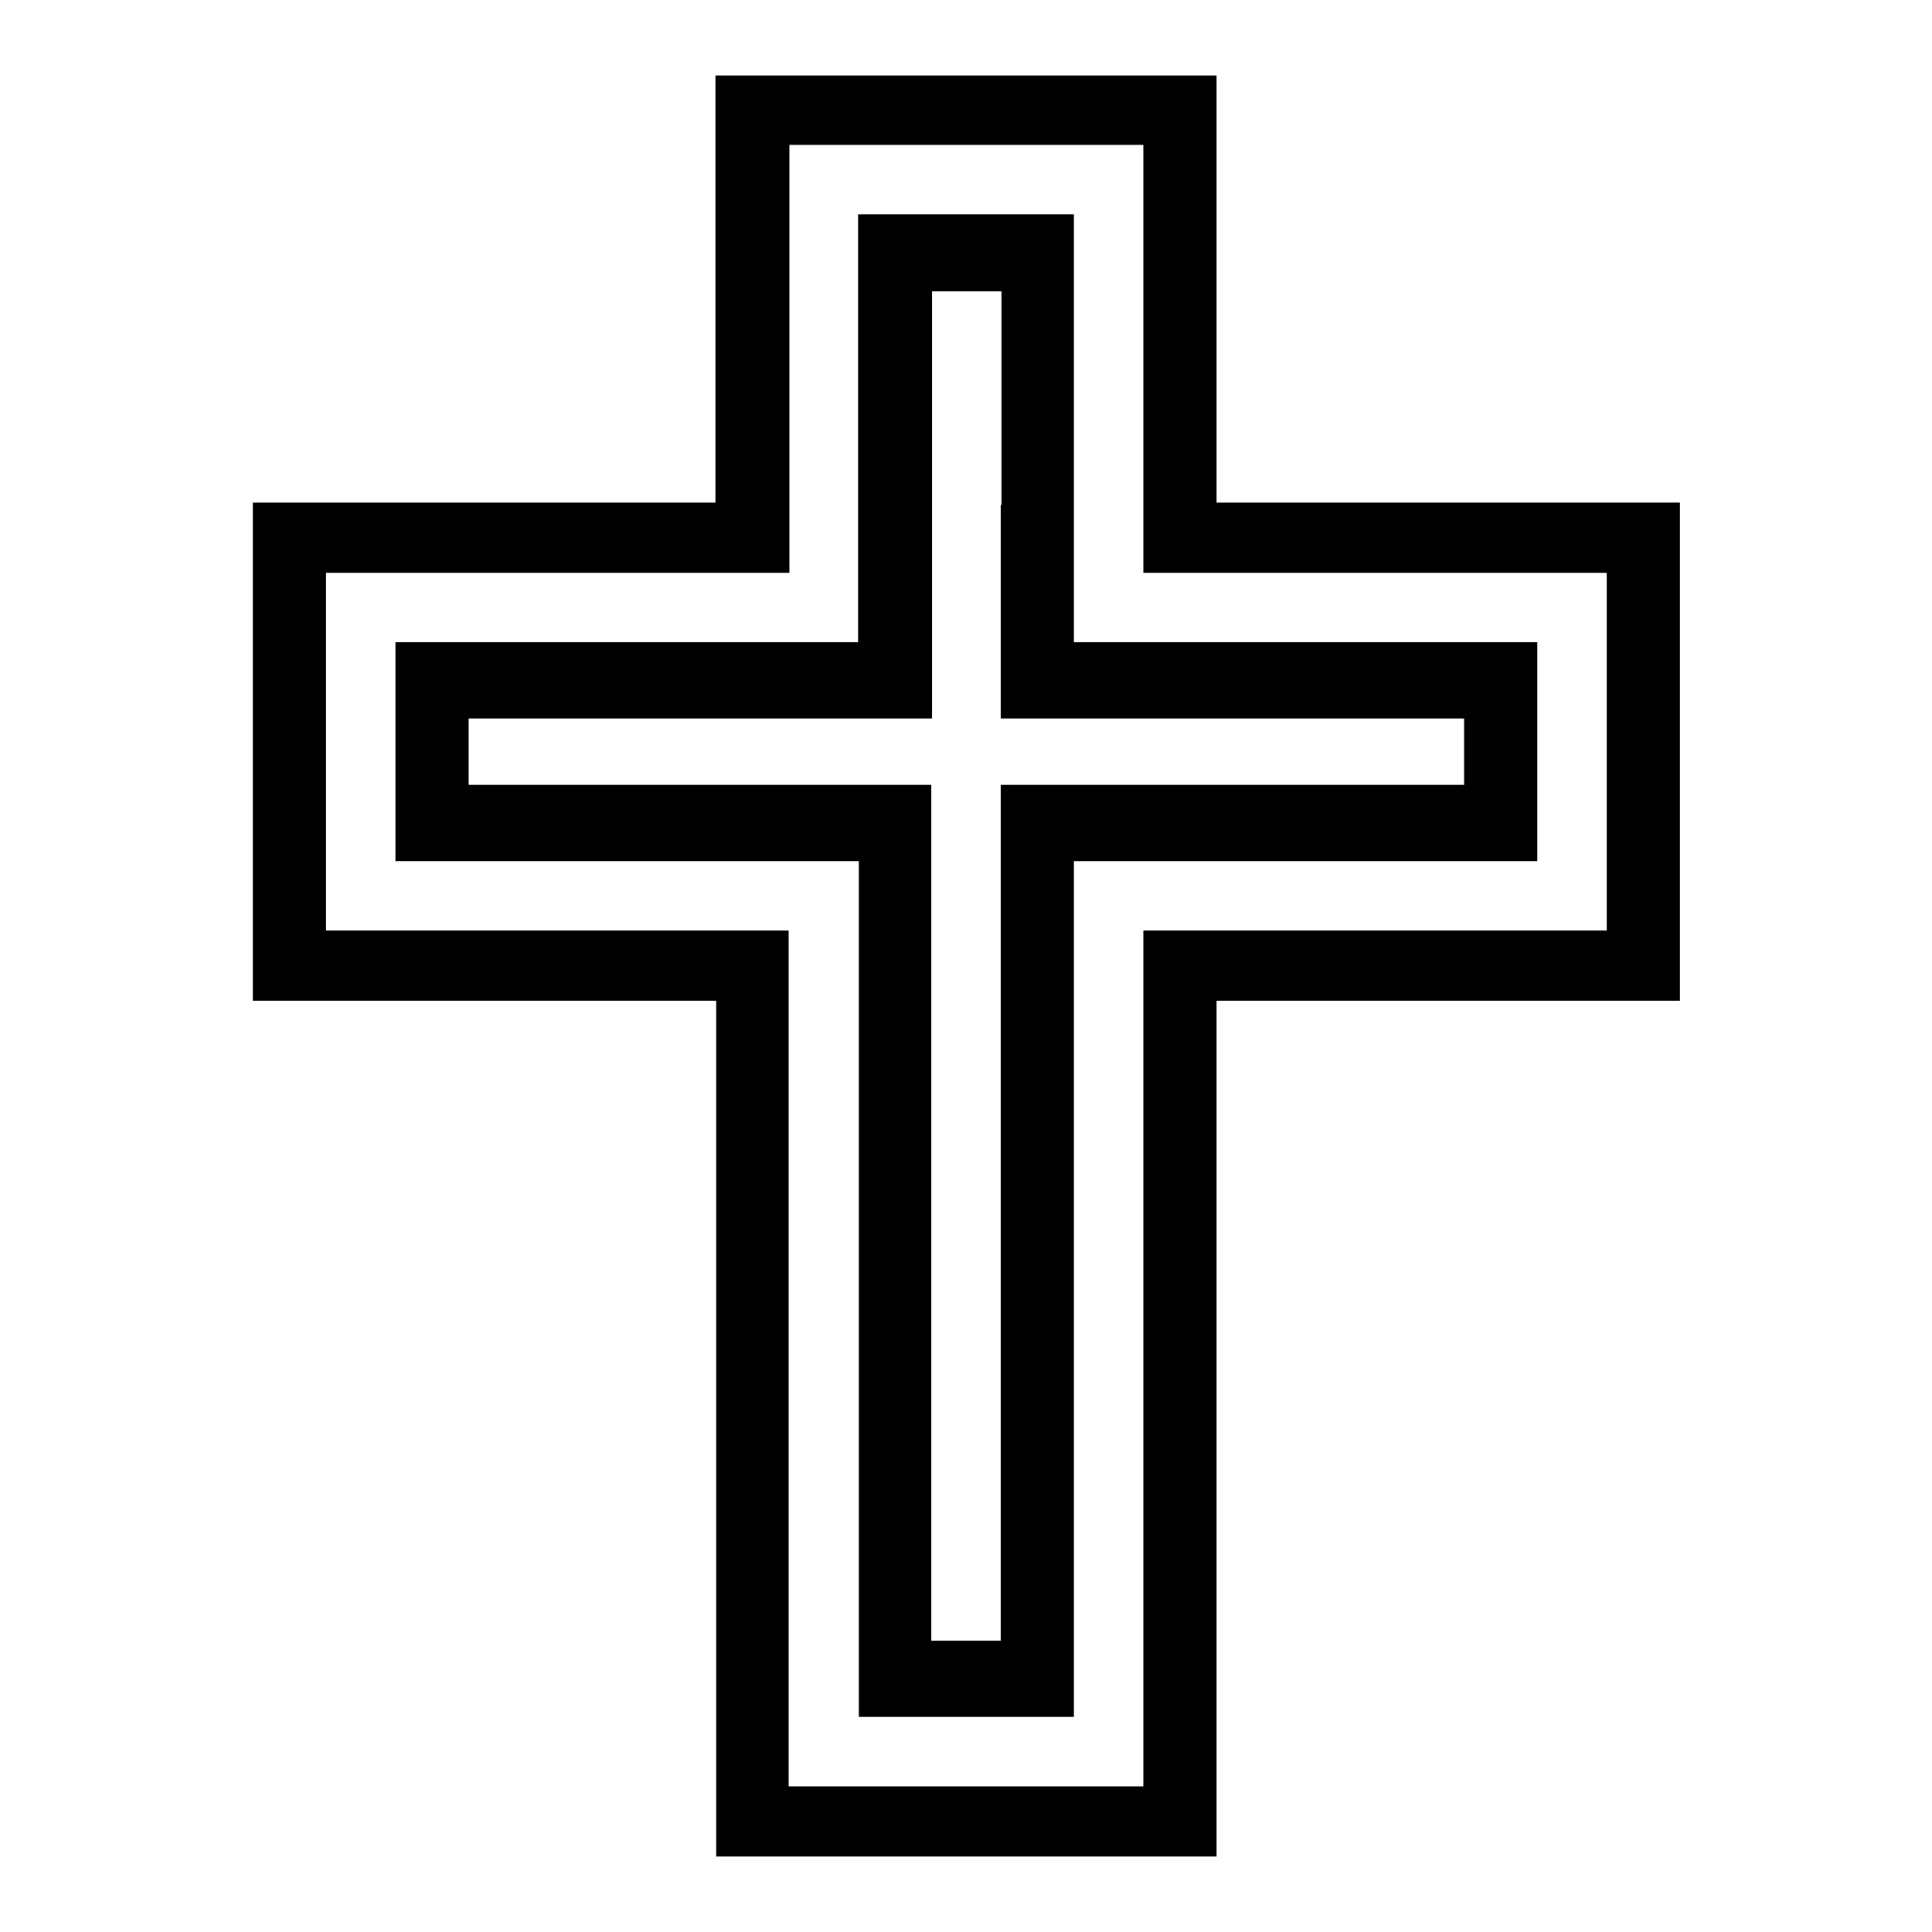 <?xml version="1.0" encoding="utf-8"?>
<!-- Svg Vector Icons : http://www.onlinewebfonts.com/icon -->
<!DOCTYPE svg PUBLIC "-//W3C//DTD SVG 1.1//EN" "http://www.w3.org/Graphics/SVG/1.1/DTD/svg11.dtd">
<svg version="1.1" xmlns="http://www.w3.org/2000/svg" xmlns:xlink="http://www.w3.org/1999/xlink" x="0px" y="0px" viewBox="0 0 256 256" enable-background="new 0 0 256 256" xml:space="preserve">
<g><g><g><path fill="#000000" d="M94.8,38.3v28.3H64.2H33.5v33v33h30.7h30.7v56.7V246H128h33.2v-56.7v-56.7h30.7h30.7v-33v-33h-30.7h-30.7V38.3V10H128H94.8V38.3z M151.5,47.6v28.3h30.7h30.7v23.7v23.7h-30.7h-30.7v56.7v56.7H128h-23.5v-56.7v-56.7H73.8H43.2V99.7V75.9h30.7h30.7V47.6V19.2H128h23.5V47.6z"/><path fill="#000000" d="M113.7,56.8v28.3H83.1H52.4v14.5v14.5h30.7h30.7v56.7v56.7H128h14.3v-56.7v-56.7h30.7h30.7V99.7V85.1h-30.7h-30.7V56.8V28.4H128h-14.3V56.8z M132.6,66.9v28.3h30.7h30.7v4.4v4.4h-30.7h-30.7v56.7v56.7H128h-4.6v-56.7V104H92.7H62.1v-4.4v-4.4h30.7h30.7V66.9V38.6h4.6h4.6V66.9z"/></g></g></g>
</svg>